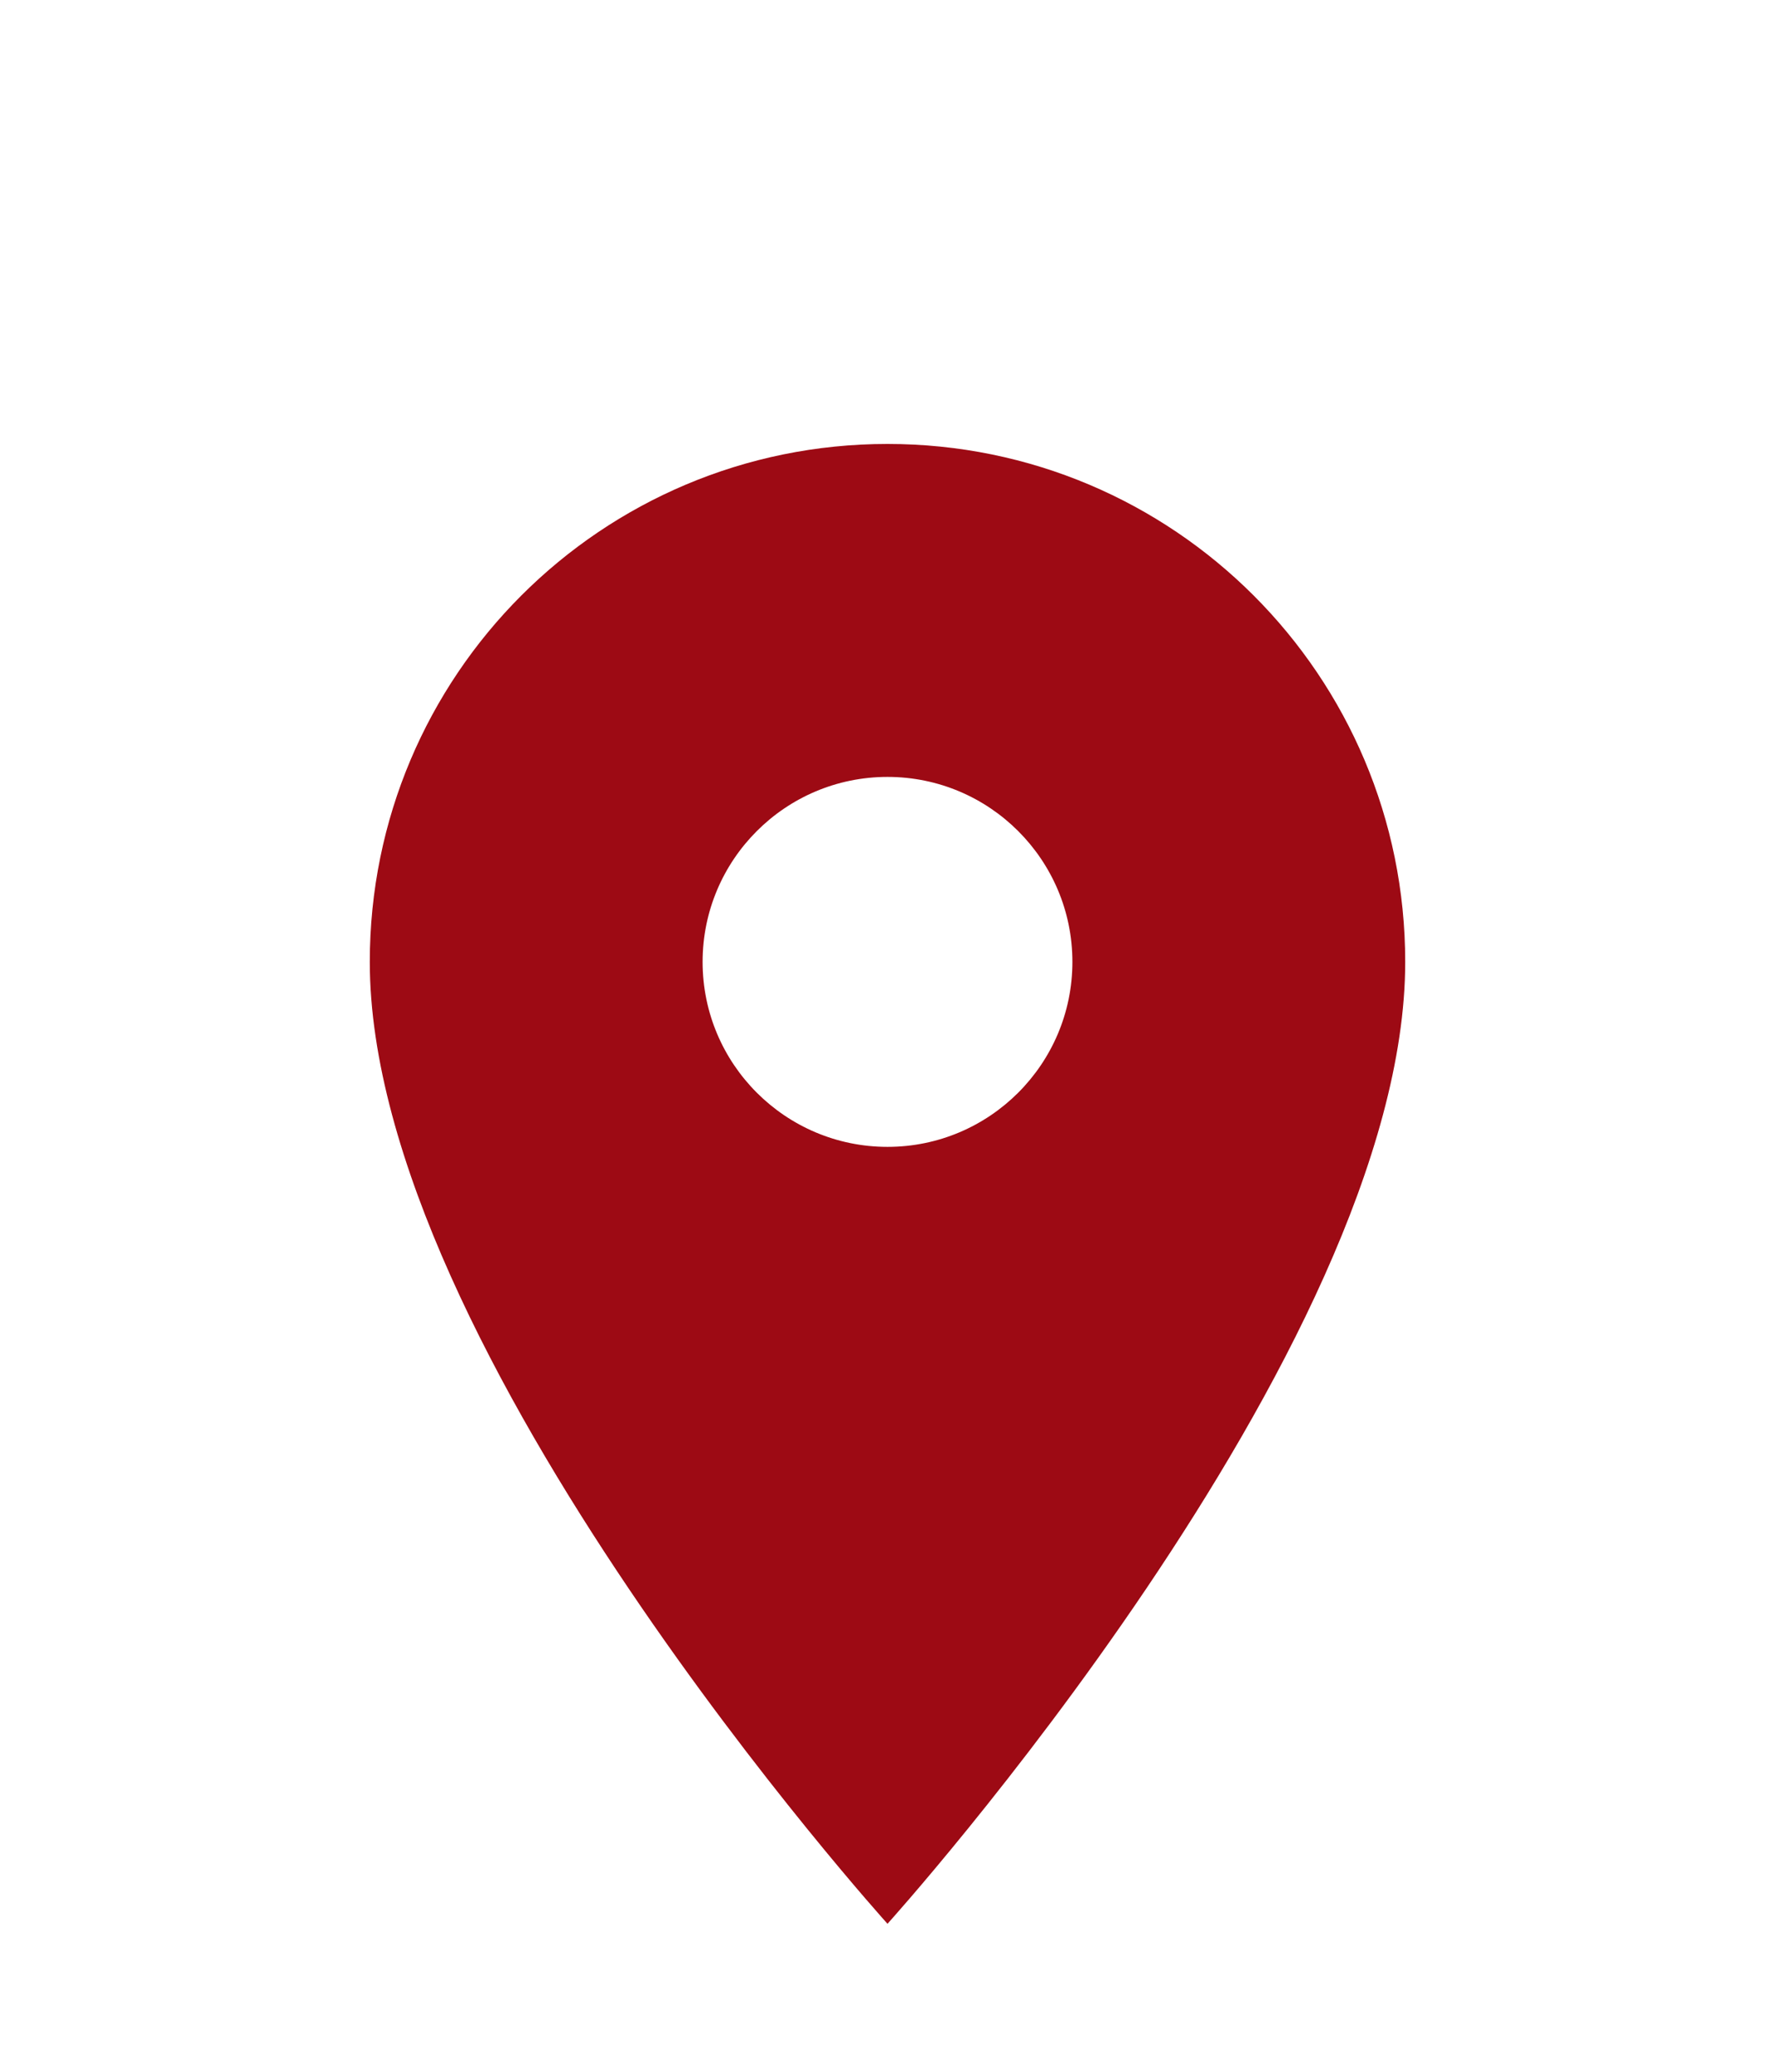 <svg width="24" height="28" viewBox="0 0 24 28" fill="none" xmlns="http://www.w3.org/2000/svg">
<path d="M12 6C8.13 6 5 9.13 5 13C5 18.25 12 26 12 26C12 26 19 18.25 19 13C19 9.13 15.87 6 12 6ZM12 15.5C10.62 15.5 9.5 14.38 9.5 13C9.5 11.62 10.62 10.5 12 10.5C13.38 10.5 14.5 11.62 14.5 13C14.5 14.38 13.38 15.5 12 15.5Z" fill="#9D0A14"/>
</svg>

